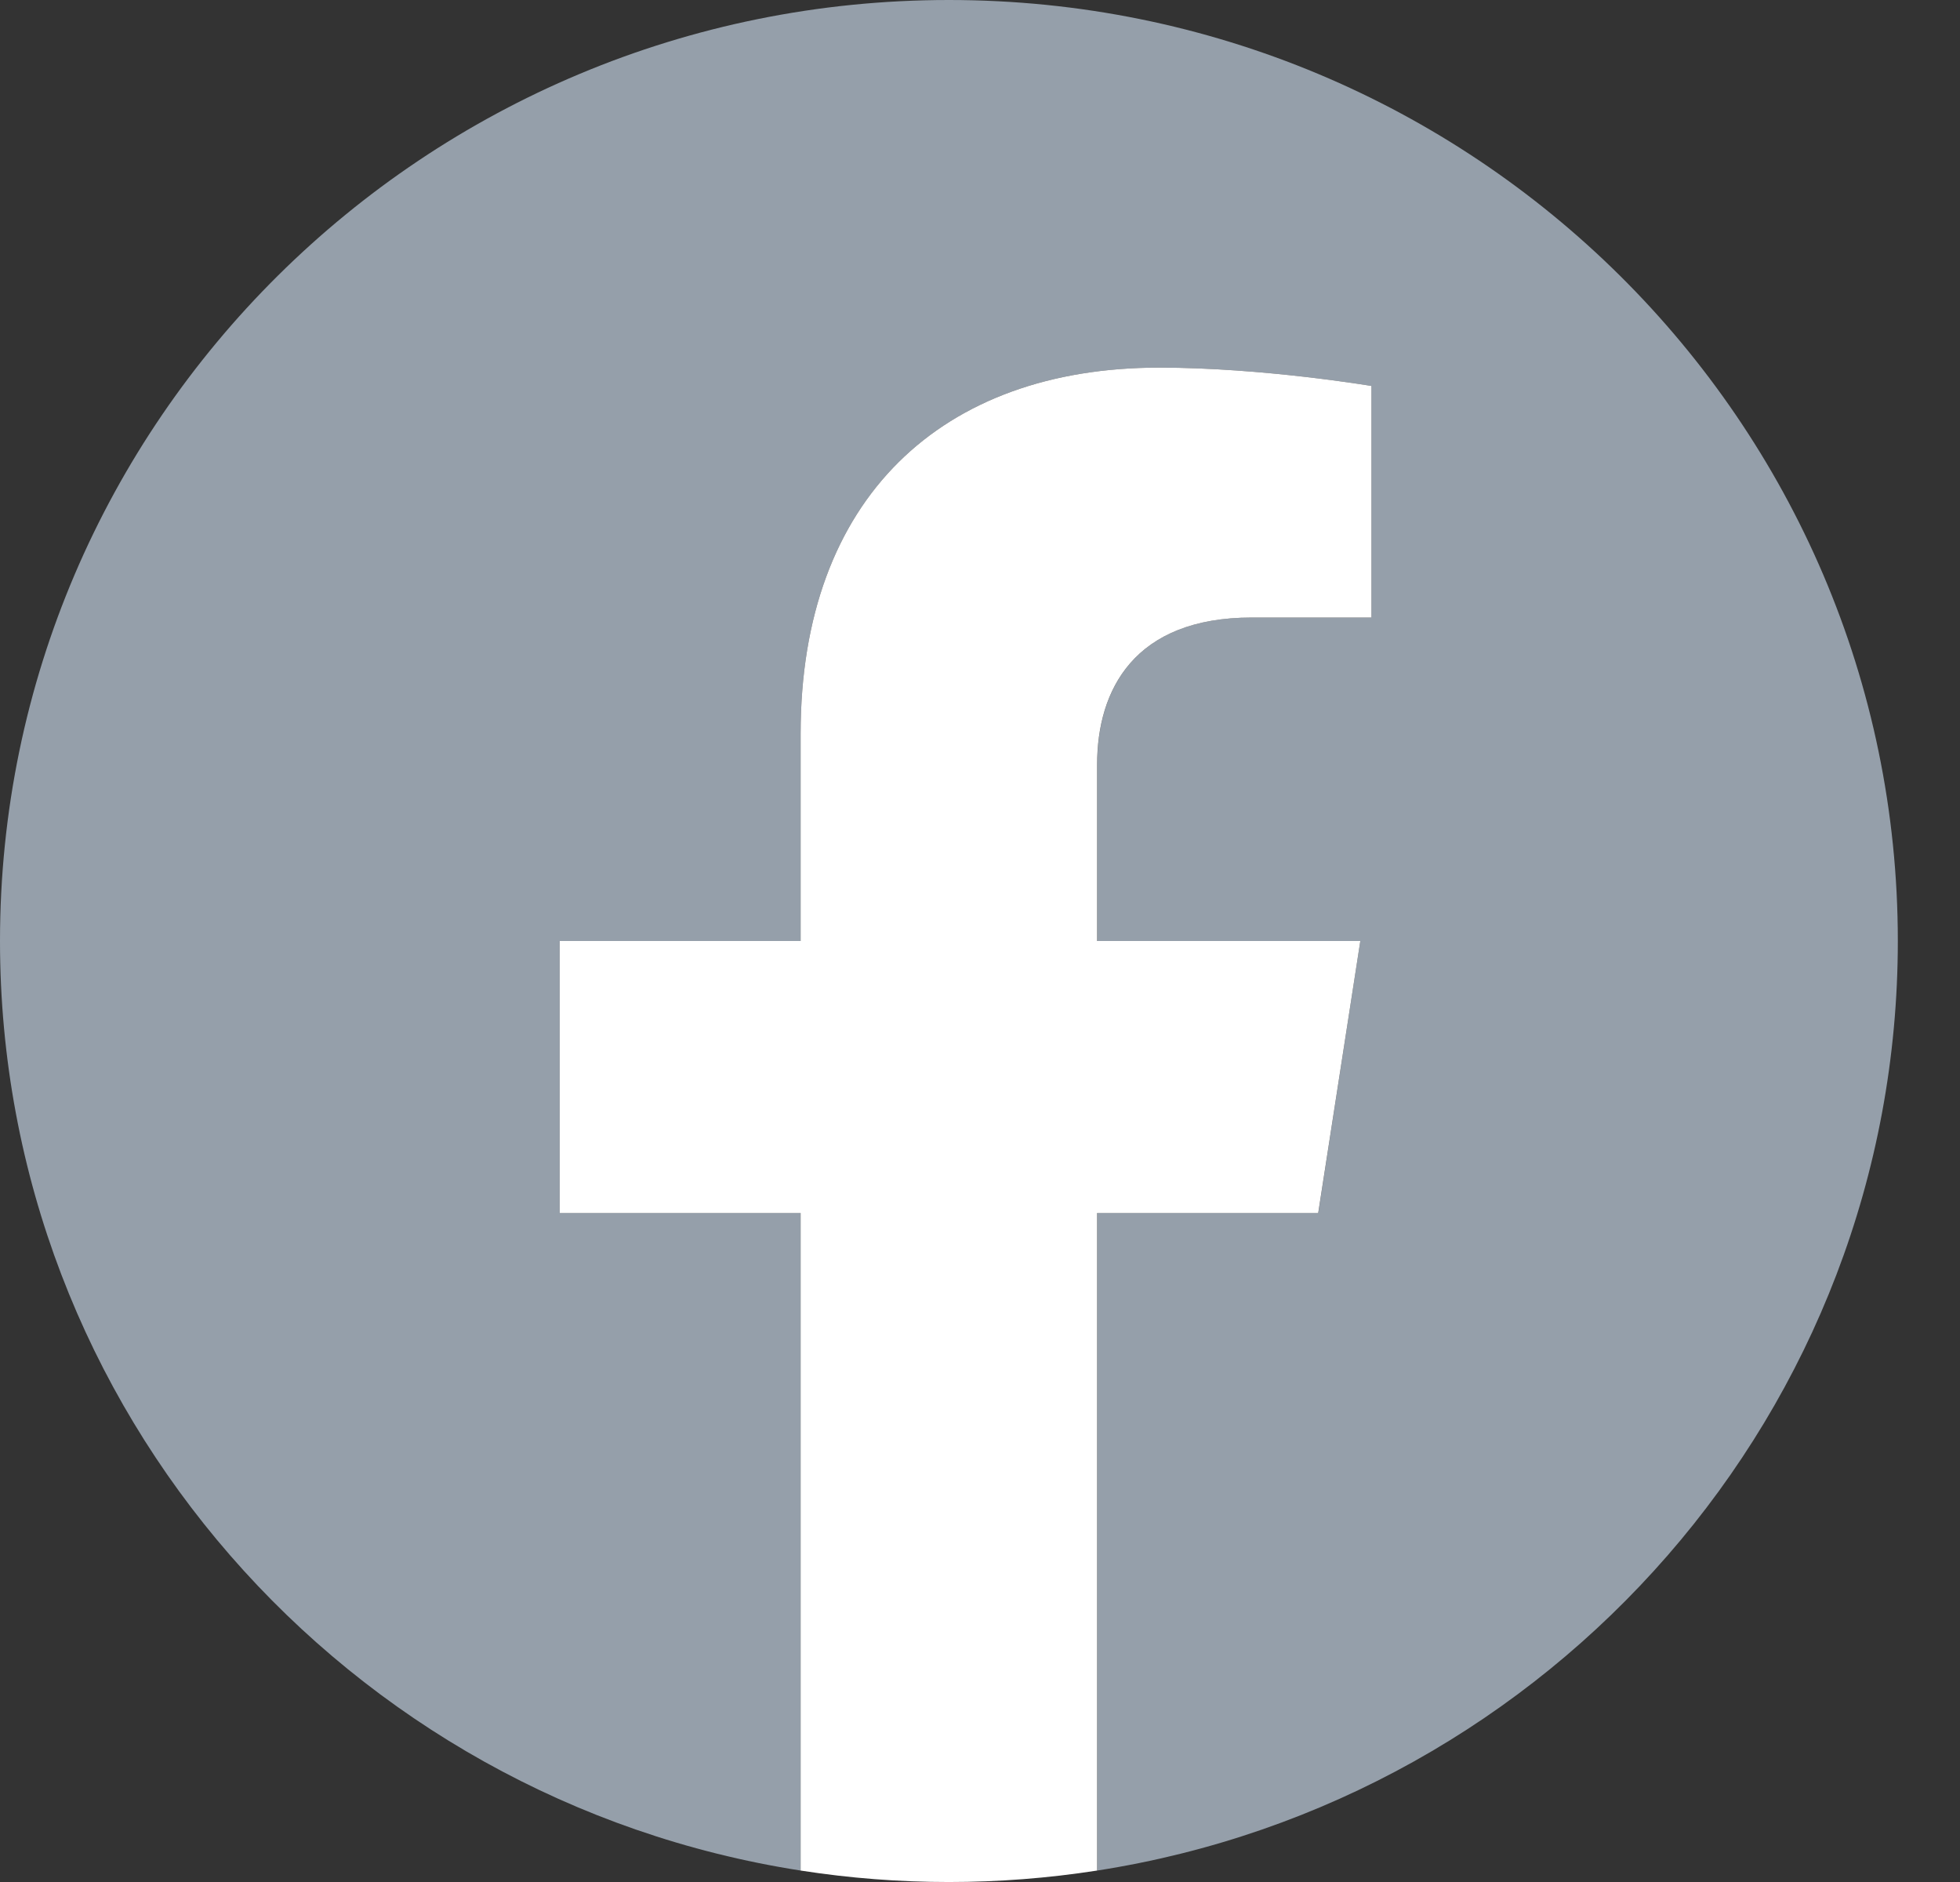 <svg width="25" height="24" viewBox="0 0 25 24" fill="none" xmlns="http://www.w3.org/2000/svg">
<rect x="0" y="0" width="25" height="24" fill="#333333" stroke="none"/>
<g clip-path="url(#clip0_1362_111440)">
<path d="M24.207 12C24.207 5.373 18.788 0 12.103 0C5.419 0 0 5.373 0 12C0 17.989 4.426 22.954 10.212 23.854V15.469H7.139V12H10.212V9.356C10.212 6.349 12.019 4.688 14.784 4.688C16.108 4.688 17.493 4.922 17.493 4.922V7.875H15.967C14.464 7.875 13.995 8.8 13.995 9.75V12H17.351L16.815 15.469H13.995V23.854C19.781 22.954 24.207 17.989 24.207 12Z" fill="#959FAA"/>
<path d="M16.814 15.469L17.351 12H13.994V9.75C13.994 8.801 14.463 7.875 15.967 7.875H17.493V4.922C17.493 4.922 16.108 4.688 14.784 4.688C12.019 4.688 10.212 6.349 10.212 9.356V12H7.139V15.469H10.212V23.854C11.465 24.049 12.741 24.049 13.994 23.854V15.469H16.814Z" fill="white"/>
</g>
<defs>
<clipPath id="clip0_1362_111440">
<rect width="24.207" height="24" fill="white"/>
</clipPath>
</defs>
</svg>
